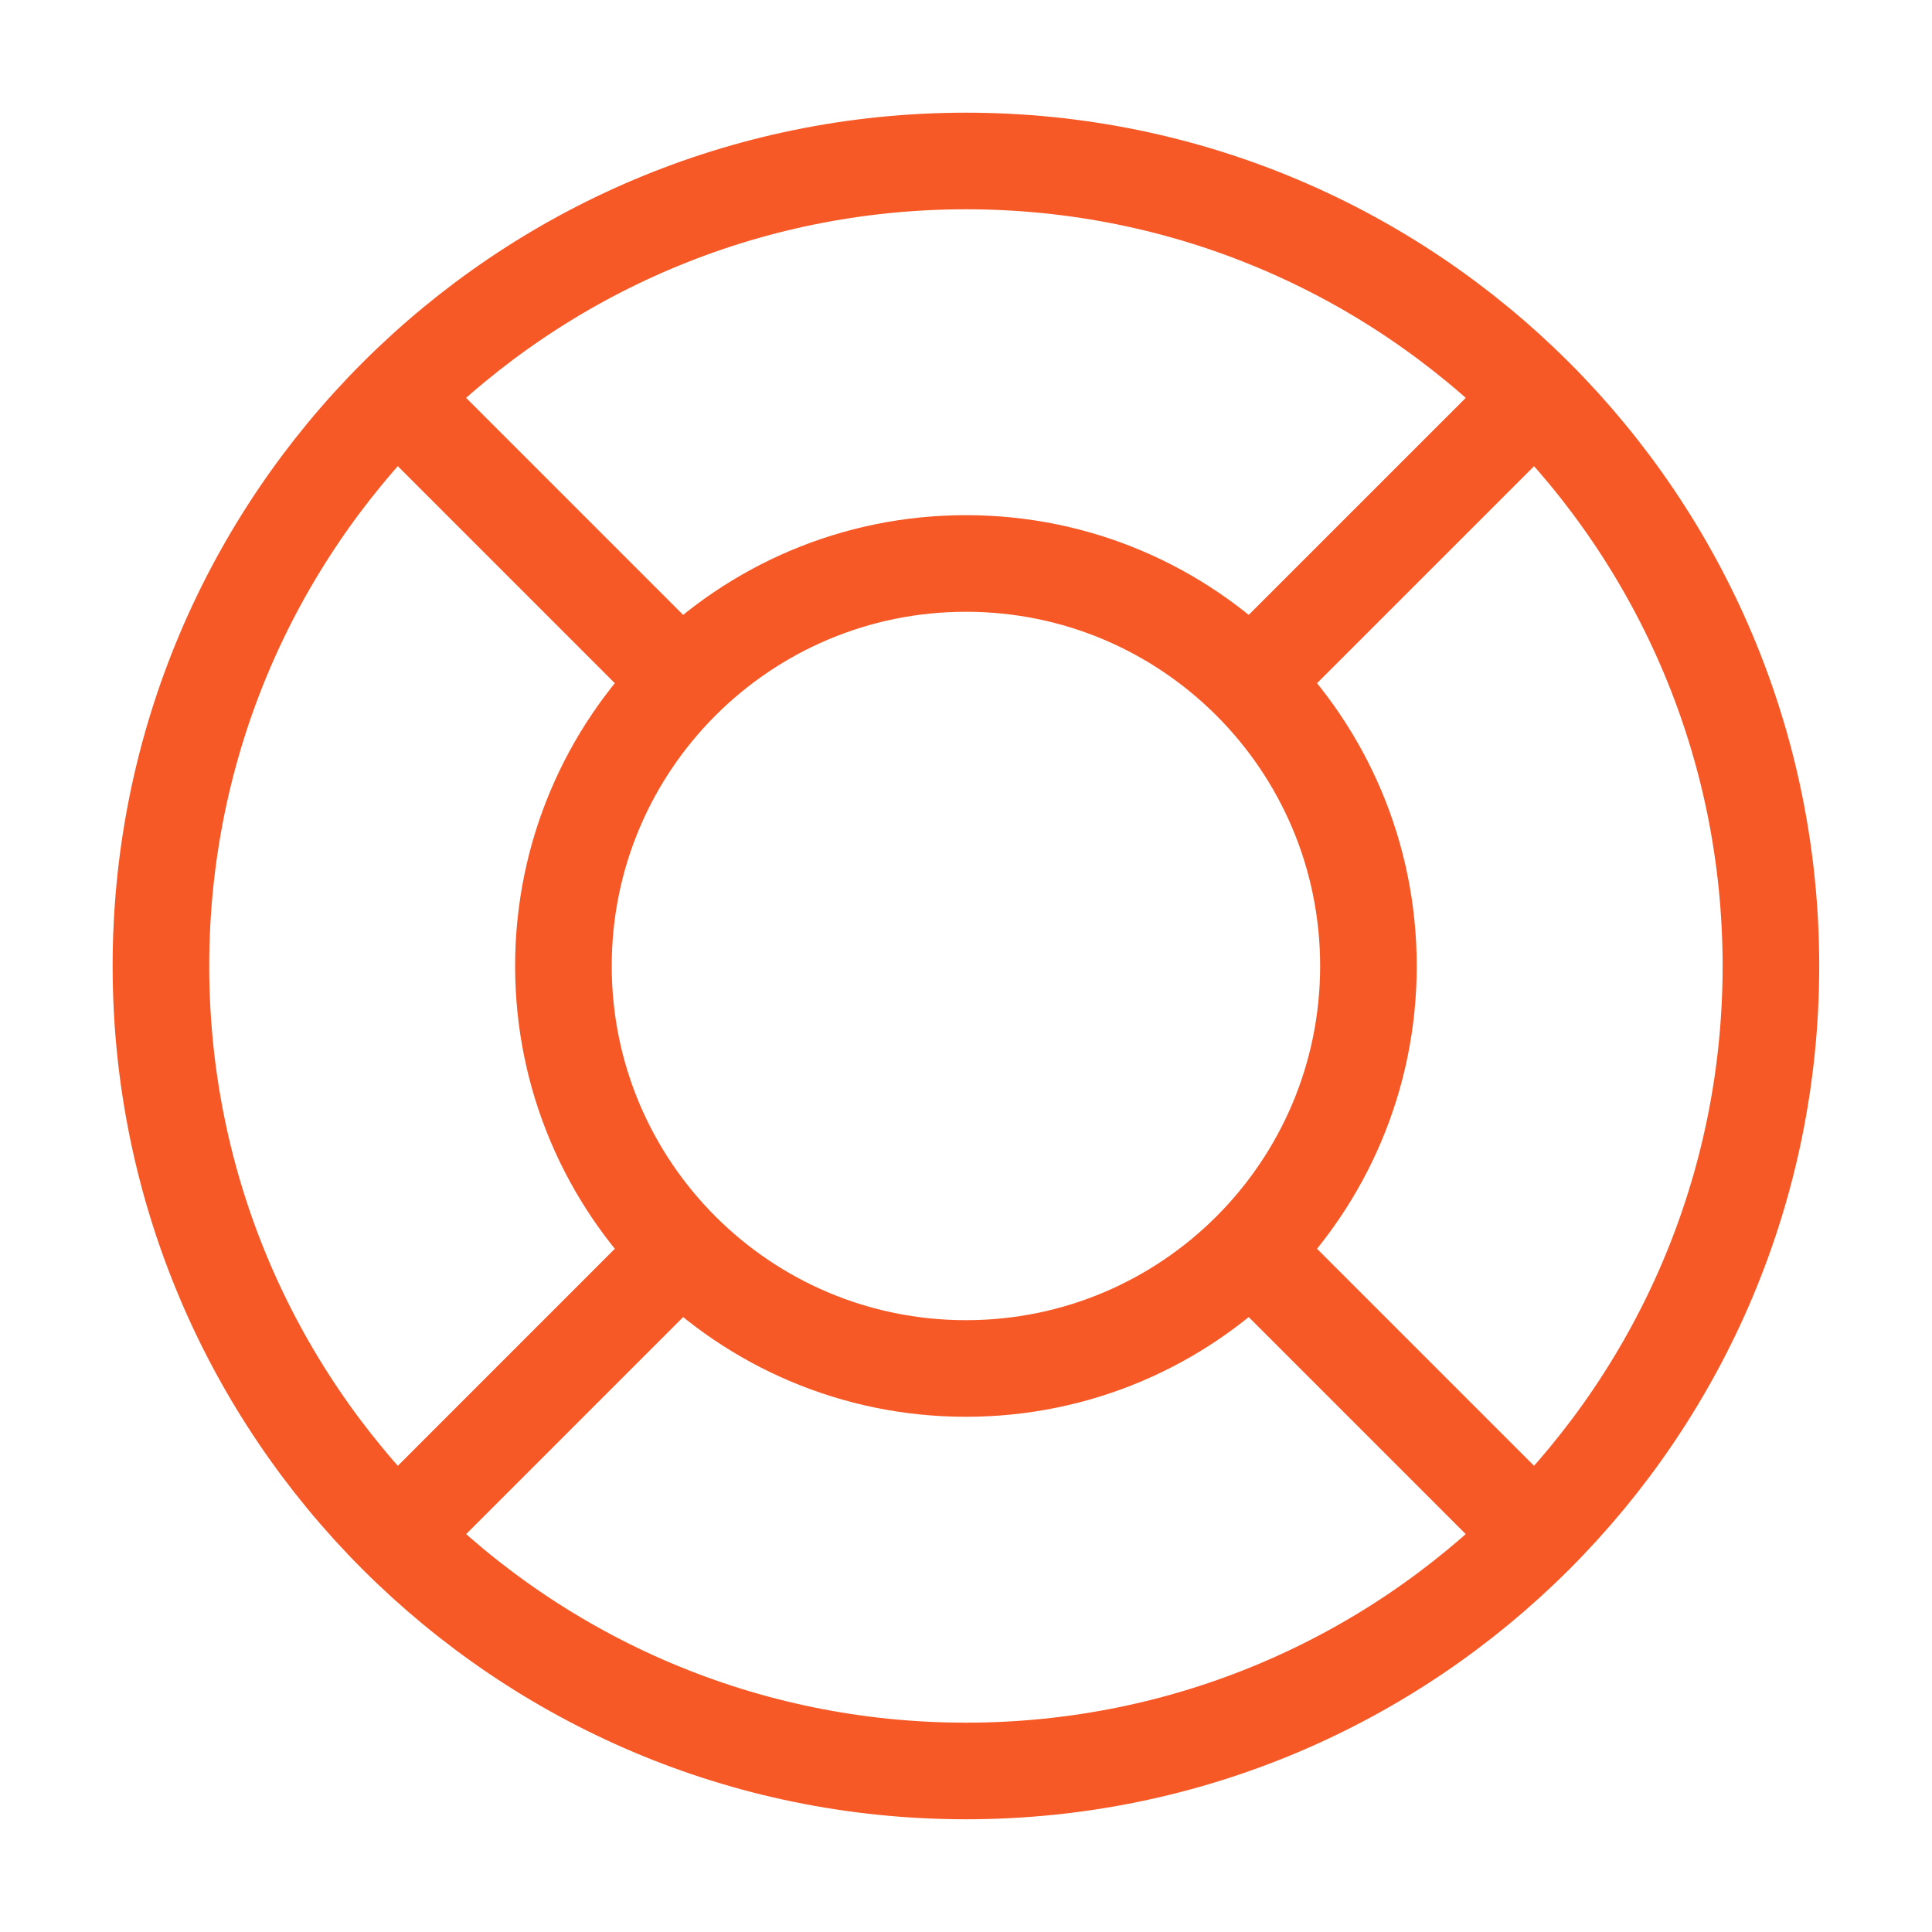 <svg width="40" height="40" viewBox="0 0 40 40" fill="none" xmlns="http://www.w3.org/2000/svg">
<path d="M14.106 14.107L8.214 8.215M8.214 31.785L14.106 25.892M25.891 25.892L31.784 31.785M31.784 8.215L25.891 14.107M36.665 20C36.665 29.204 29.203 36.666 19.999 36.666C10.794 36.666 3.332 29.204 3.332 20C3.332 10.795 10.794 3.333 19.999 3.333C29.203 3.333 36.665 10.795 36.665 20ZM28.332 20C28.332 24.602 24.601 28.333 19.999 28.333C15.396 28.333 11.665 24.602 11.665 20C11.665 15.397 15.396 11.666 19.999 11.666C24.601 11.666 28.332 15.397 28.332 20Z" stroke="#F65925" stroke-width="2" stroke-linecap="round" stroke-linejoin="round"/>
</svg>
